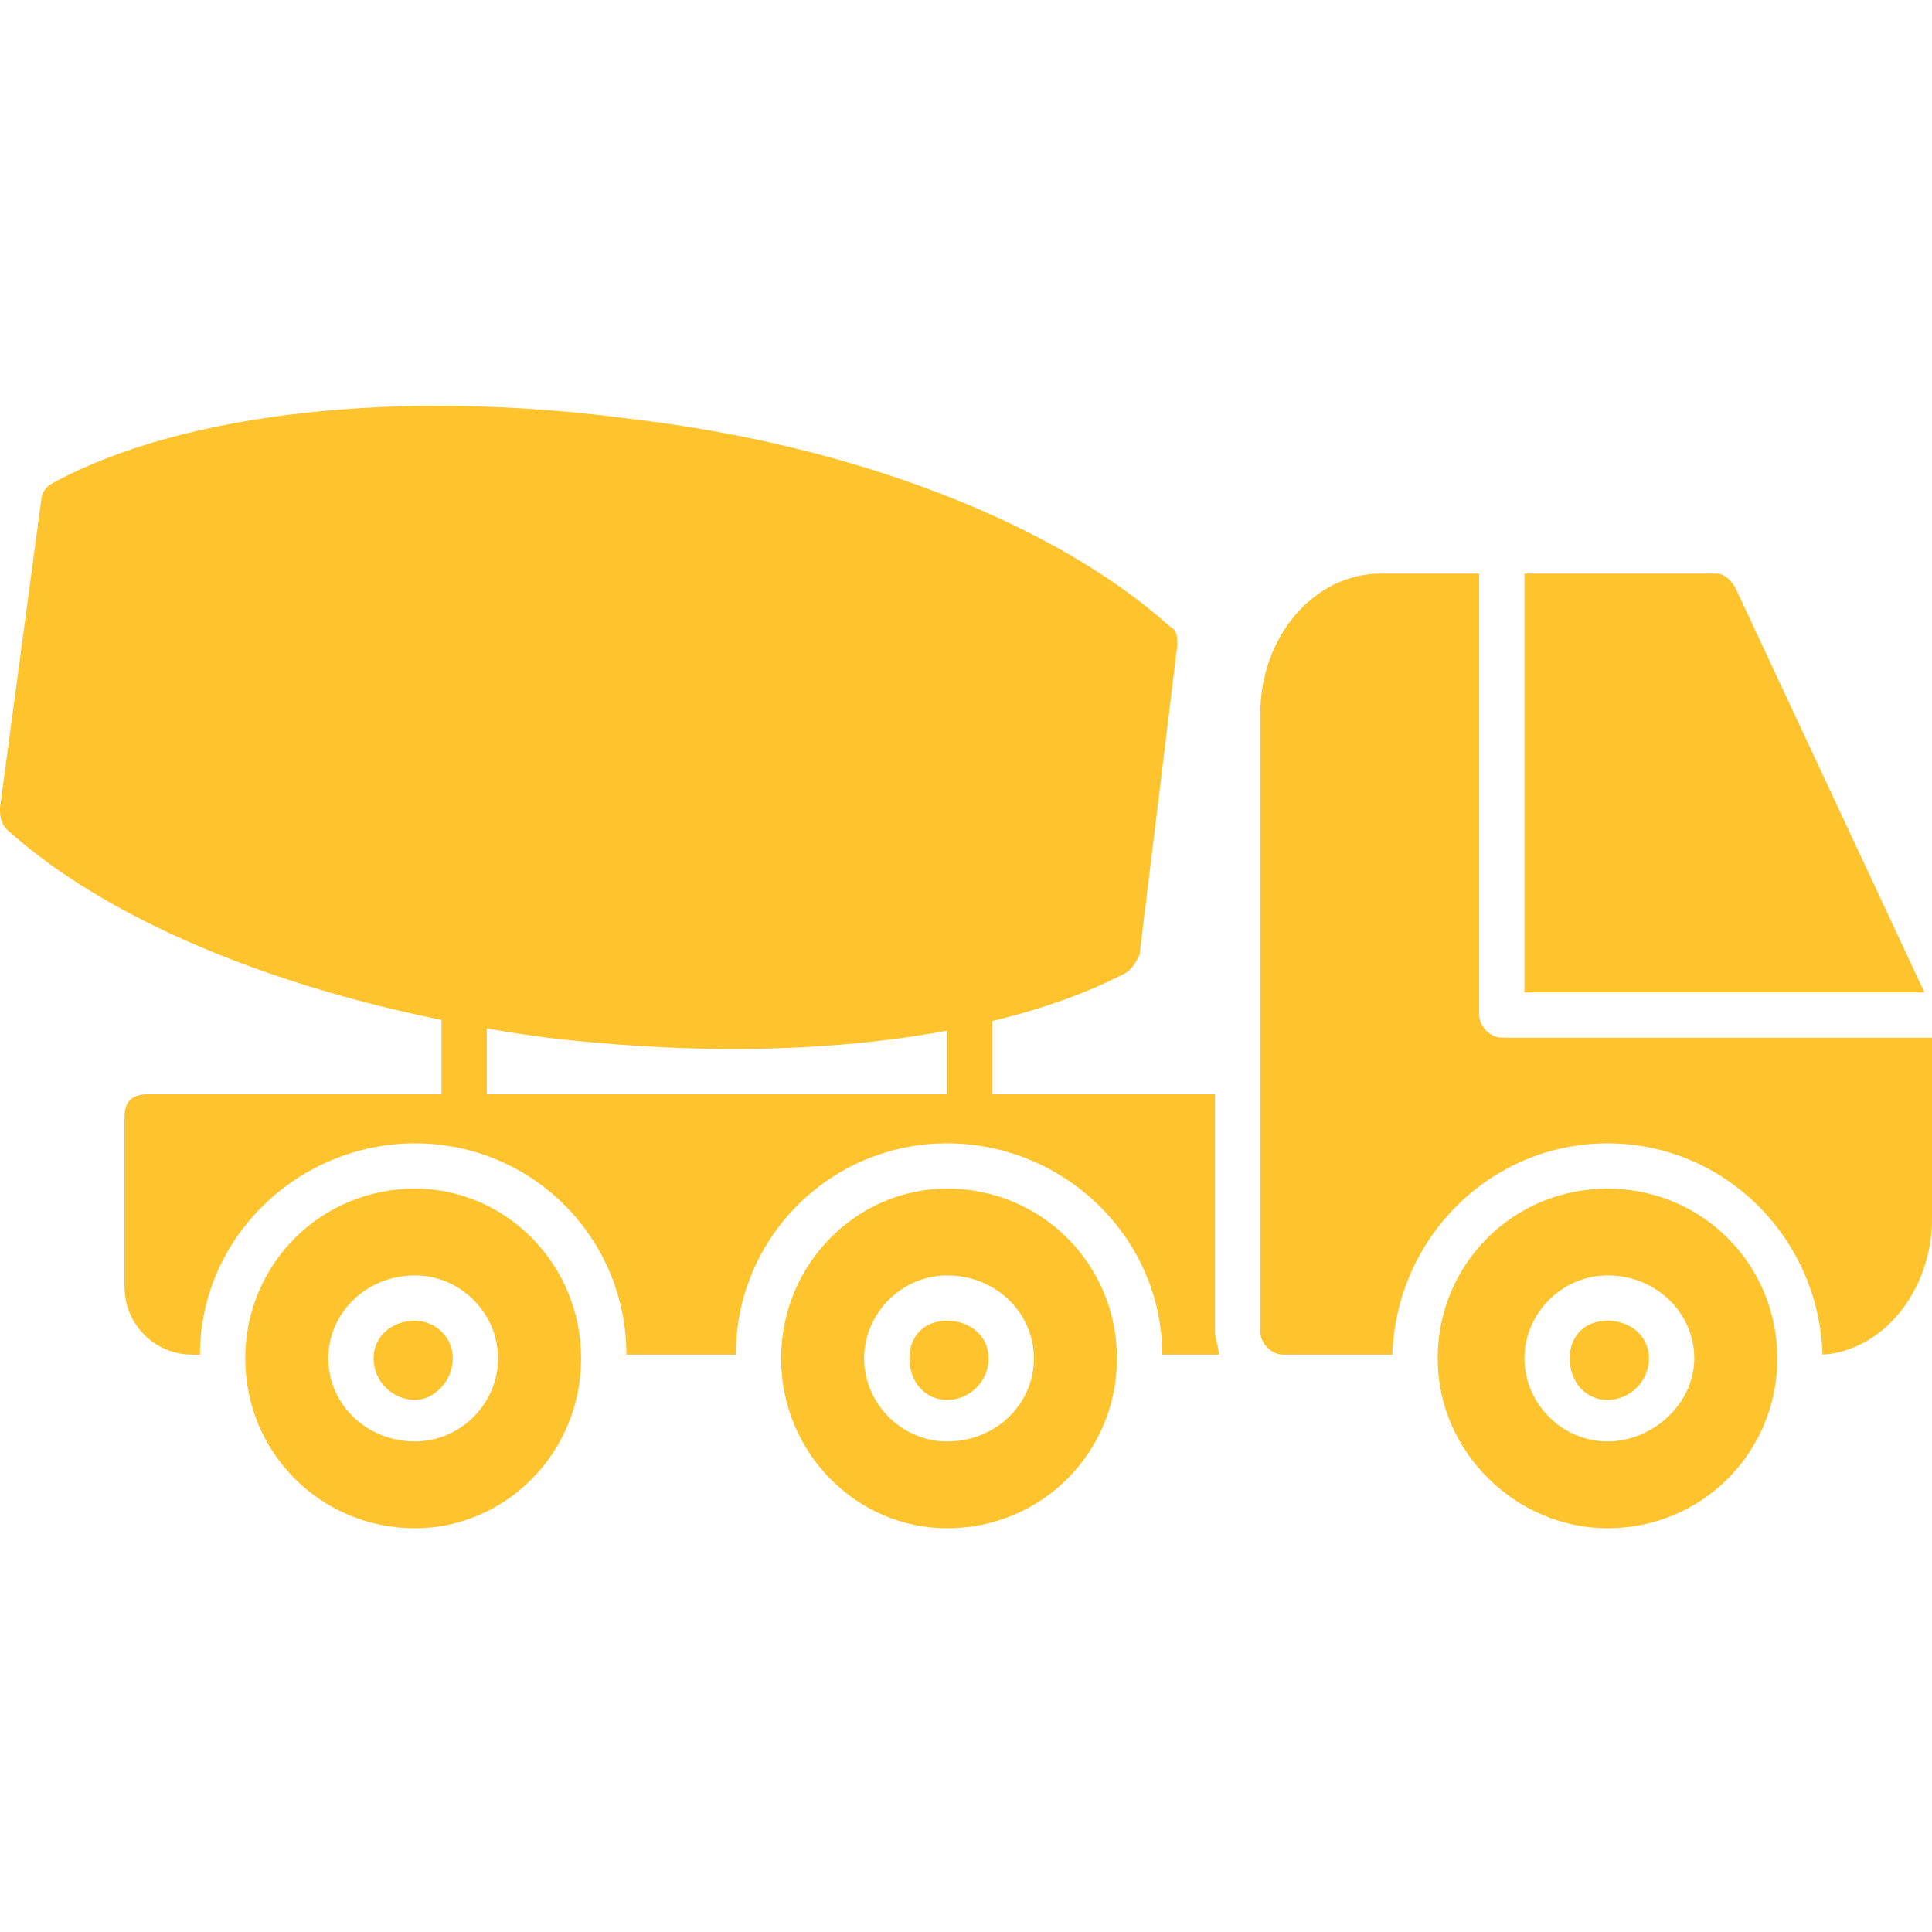<svg xmlns="http://www.w3.org/2000/svg" version="1.1" xmlns:xlink="http://www.w3.org/1999/xlink" width="512" height="512" x="0" y="0" viewBox="0 0 512 512" style="enable-background:new 0 0 512 512" xml:space="preserve" fill-rule="evenodd" class=""><g><path d="M369 359h-29c-3 0-6-3-6-6V189c0-20 14-37 32-37h26v117c0 3 3 6 6 6h114v48c0 19-13 35-29 36-1-31-26-56-57-56s-56 25-57 56zm35-207h51c2 0 4 2 5 4l50 107H404zM323 359h-15c0-31-26-56-57-56s-56 25-56 56h-29c0-31-25-56-56-56s-57 25-57 56h-2c-10 0-18-8-18-18v-45c0-4 2-6 6-6h283v63c0 2 1 4 1 6z" fill="#fec32d" opacity="1" data-original="#000000" class=""></path><path d="M123 302c-4 0-6-3-6-6v-31c0-3 2-6 6-6 3 0 6 3 6 6v31c0 3-3 6-6 6zM257 302c-4 0-6-3-6-6v-30c0-3 2-6 6-6 3 0 6 3 6 6v30c0 3-3 6-6 6z" fill="#fec32d" opacity="1" data-original="#000000" class=""></path><path d="M194 278c-15 0-32-1-49-3-60-8-113-28-143-55-2-2-2-4-2-6l11-82c0-1 1-3 3-4 35-19 93-25 153-17 60 7 113 28 143 55 2 1 2 3 2 5l-10 82c-1 2-2 4-4 5-25 13-62 20-104 20zM110 405c-25 0-45-20-45-45s20-45 45-45c24 0 44 20 44 45s-20 45-44 45zm0-23c-13 0-23-10-23-22s10-22 23-22c12 0 22 10 22 22s-10 22-22 22zm0-32c-6 0-11 4-11 10s5 11 11 11c5 0 10-5 10-11s-5-10-10-10zM251 405c-24 0-44-20-44-45s20-45 44-45c25 0 45 20 45 45s-20 45-45 45zm0-23c-12 0-22-10-22-22s10-22 22-22c13 0 23 10 23 22s-10 22-23 22zm0-32c-6 0-10 4-10 10s4 11 10 11 11-5 11-11-5-10-11-10zM426 405c-24 0-45-20-45-45s20-45 45-45 45 20 45 45-20 45-45 45zm0-23c-12 0-22-10-22-22s10-22 22-22c13 0 23 10 23 22s-11 22-23 22zm0-32c-6 0-10 4-10 10s4 11 10 11 11-5 11-11-5-10-11-10z" fill="#fec32d" opacity="1" data-original="#000000" class=""></path></g></svg>